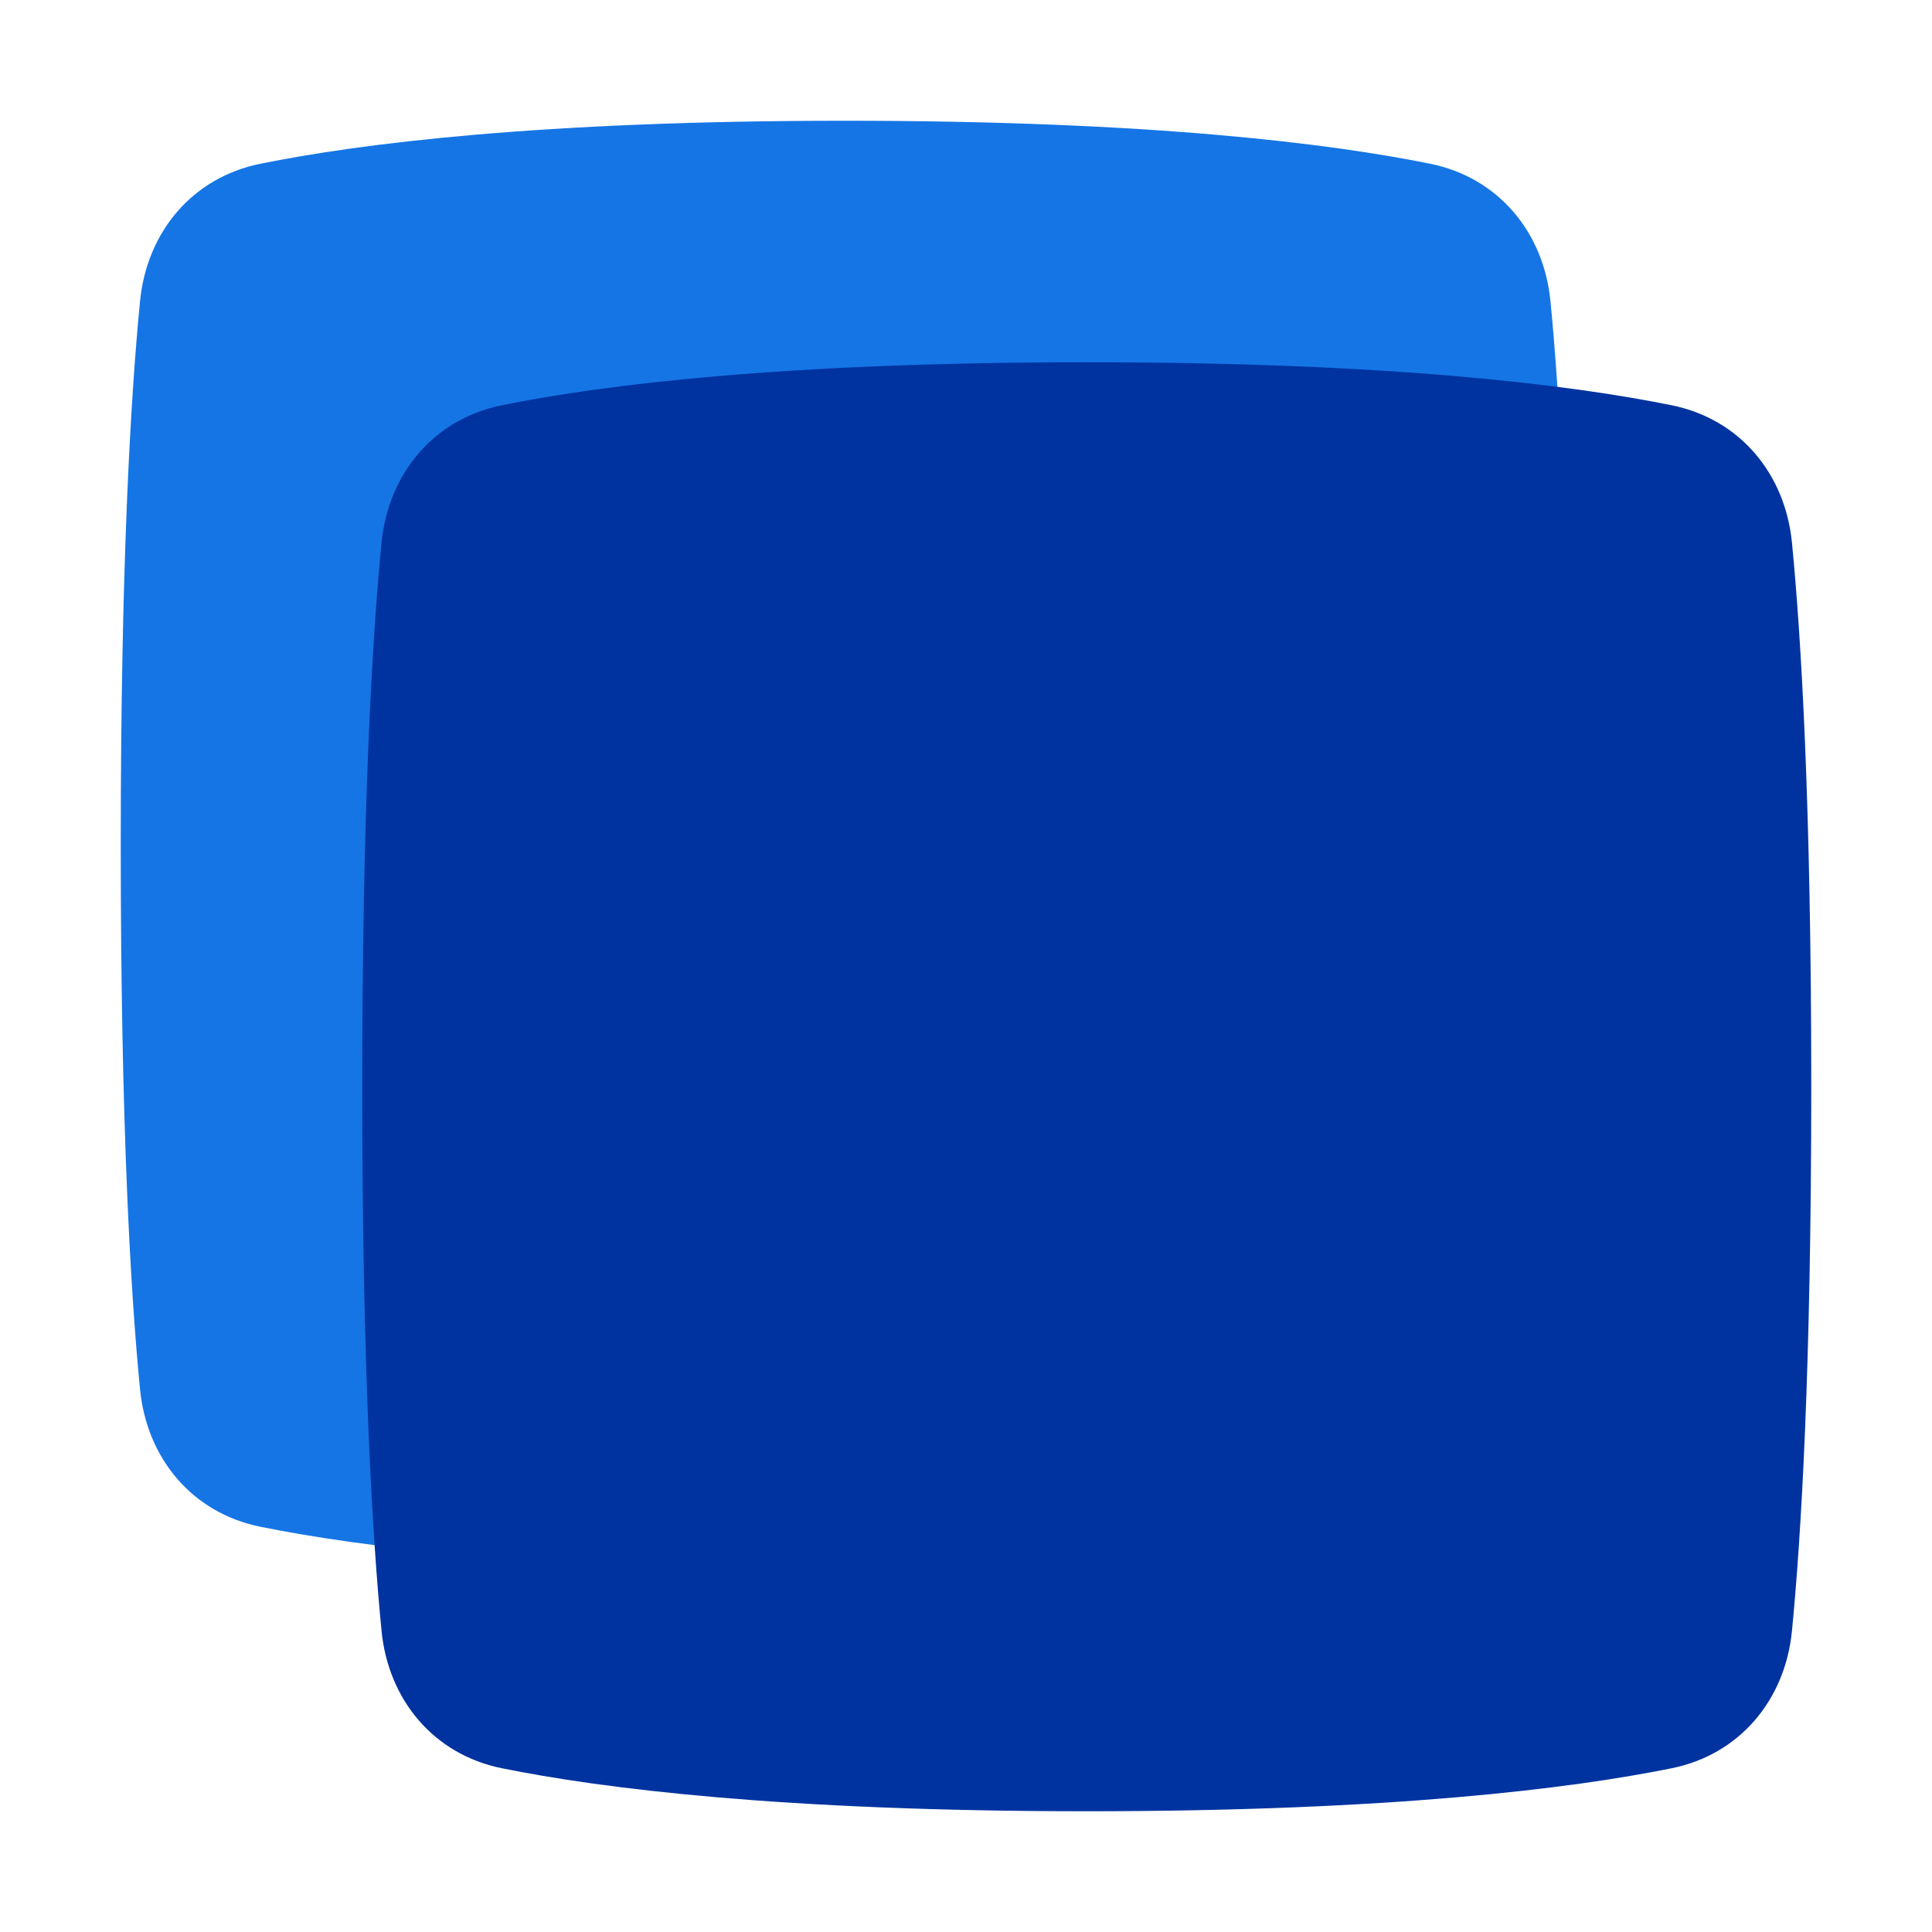 <svg width="50" height="50" viewBox="0 0 50 50" fill="none" xmlns="http://www.w3.org/2000/svg">
<path d="M3.624 35.954C3.799 37.743 4.975 39.156 6.738 39.512C9.302 40.032 13.963 40.625 21.875 40.625C29.787 40.625 34.448 40.032 37.012 39.512C38.775 39.156 39.951 37.743 40.126 35.954C40.365 33.51 40.625 29.176 40.625 21.875C40.625 14.574 40.365 10.24 40.126 7.796C39.951 6.007 38.775 4.594 37.012 4.238C34.448 3.718 29.787 3.125 21.875 3.125C13.963 3.125 9.302 3.718 6.738 4.238C4.975 4.594 3.799 6.007 3.624 7.796C3.385 10.24 3.125 14.574 3.125 21.875C3.125 29.176 3.385 33.51 3.624 35.954Z" fill="#1575E5"/>
<path d="M9.874 42.204C10.049 43.993 11.225 45.406 12.988 45.762C15.552 46.282 20.213 46.875 28.125 46.875C36.036 46.875 40.698 46.282 43.262 45.762C45.025 45.406 46.201 43.993 46.376 42.204C46.615 39.76 46.875 35.426 46.875 28.125C46.875 20.824 46.615 16.49 46.376 14.046C46.201 12.257 45.025 10.845 43.262 10.488C40.698 9.968 36.036 9.375 28.125 9.375C20.213 9.375 15.552 9.968 12.988 10.488C11.225 10.845 10.049 12.257 9.874 14.046C9.635 16.49 9.375 20.824 9.375 28.125C9.375 35.426 9.635 39.76 9.874 42.204Z" fill="#0033A0"/>
</svg>
